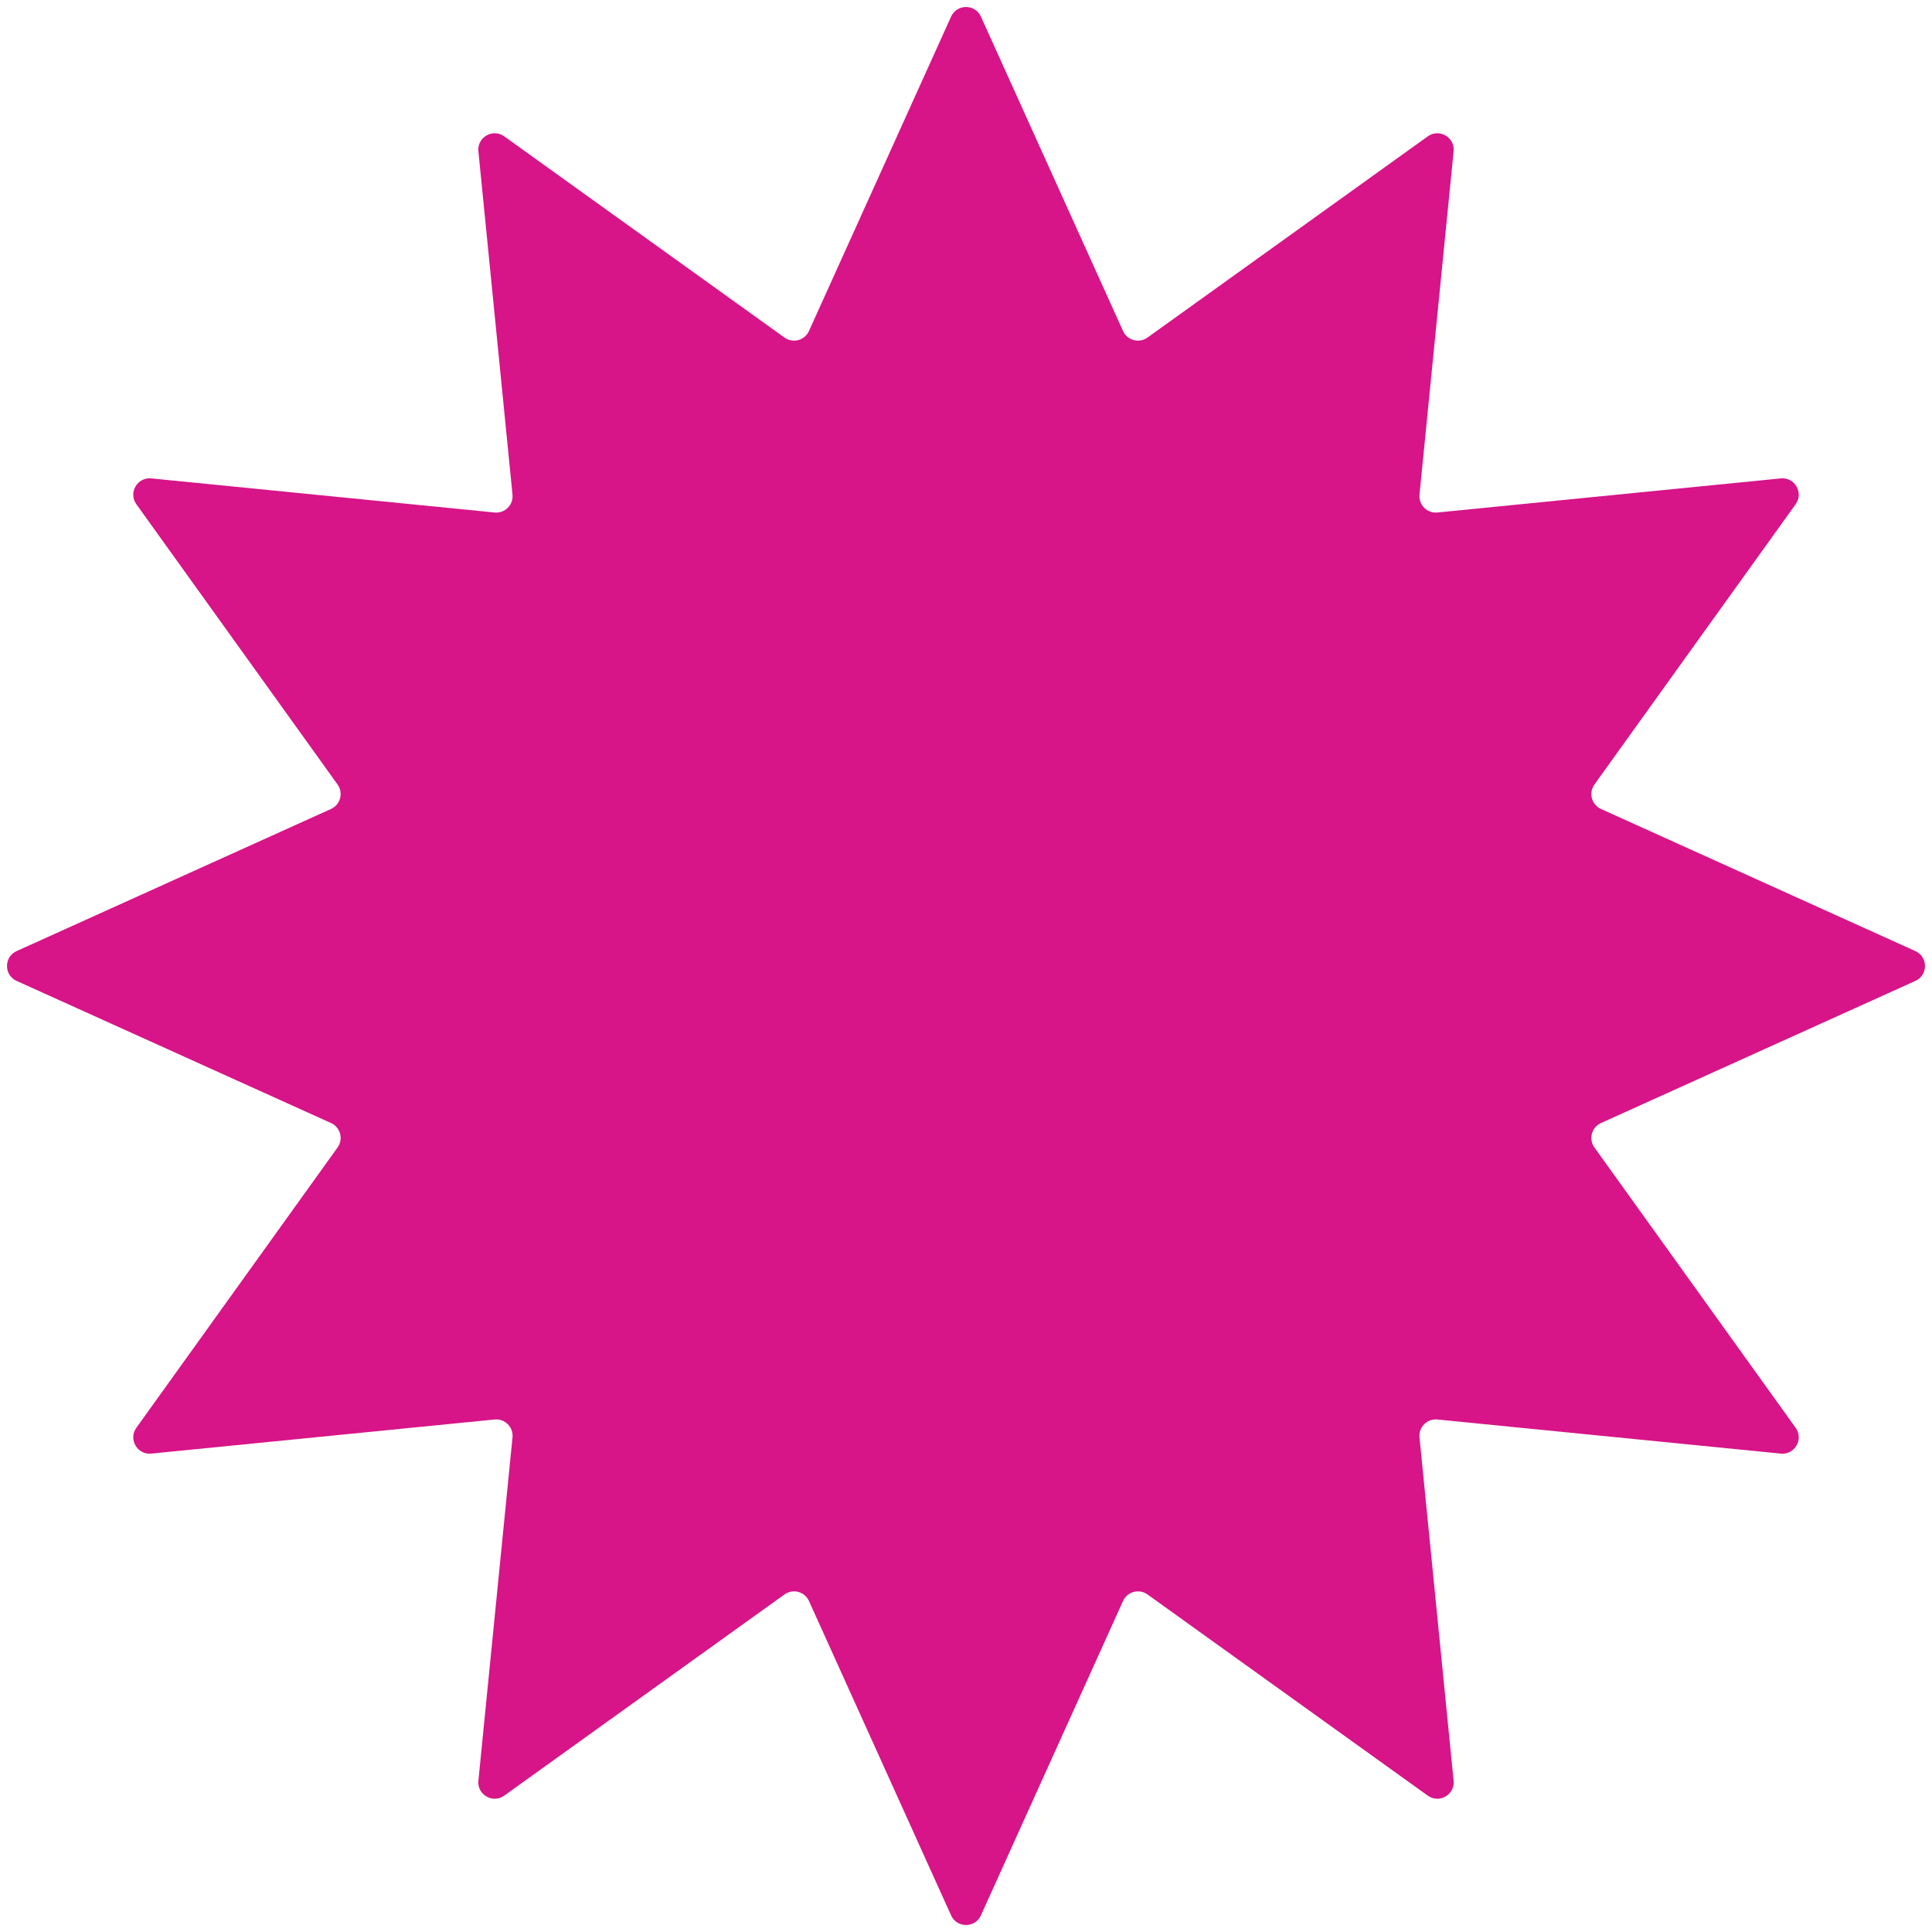 <?xml version="1.0" encoding="UTF-8"?> <svg xmlns="http://www.w3.org/2000/svg" width="118" height="118" viewBox="0 0 118 118" fill="none"> <path d="M58.089 1.016C58.443 0.232 59.557 0.232 59.911 1.016L68.591 20.217C68.851 20.792 69.573 20.985 70.085 20.617L87.203 8.329C87.902 7.827 88.866 8.383 88.781 9.24L86.698 30.208C86.635 30.836 87.164 31.365 87.792 31.302L108.76 29.219C109.617 29.134 110.173 30.098 109.671 30.797L97.383 47.914C97.015 48.427 97.208 49.149 97.783 49.409L116.984 58.089C117.768 58.443 117.768 59.557 116.984 59.911L97.783 68.591C97.208 68.851 97.015 69.573 97.383 70.085L109.671 87.203C110.173 87.902 109.617 88.866 108.76 88.781L87.792 86.698C87.164 86.635 86.635 87.164 86.698 87.792L88.781 108.76C88.866 109.617 87.902 110.173 87.203 109.671L70.085 97.383C69.573 97.015 68.851 97.208 68.591 97.783L59.911 116.984C59.557 117.768 58.443 117.768 58.089 116.984L49.409 97.783C49.149 97.208 48.427 97.015 47.914 97.383L30.797 109.671C30.098 110.173 29.134 109.617 29.219 108.76L31.302 87.792C31.365 87.164 30.836 86.635 30.208 86.698L9.24 88.781C8.383 88.866 7.827 87.902 8.329 87.203L20.617 70.085C20.985 69.573 20.792 68.851 20.217 68.591L1.016 59.911C0.232 59.557 0.232 58.443 1.016 58.089L20.217 49.409C20.792 49.149 20.985 48.427 20.617 47.914L8.329 30.797C7.827 30.098 8.383 29.134 9.24 29.219L30.208 31.302C30.836 31.365 31.365 30.836 31.302 30.208L29.219 9.24C29.134 8.383 30.098 7.827 30.797 8.329L47.914 20.617C48.427 20.985 49.149 20.792 49.409 20.217L58.089 1.016Z" fill="#D71488"></path> </svg> 